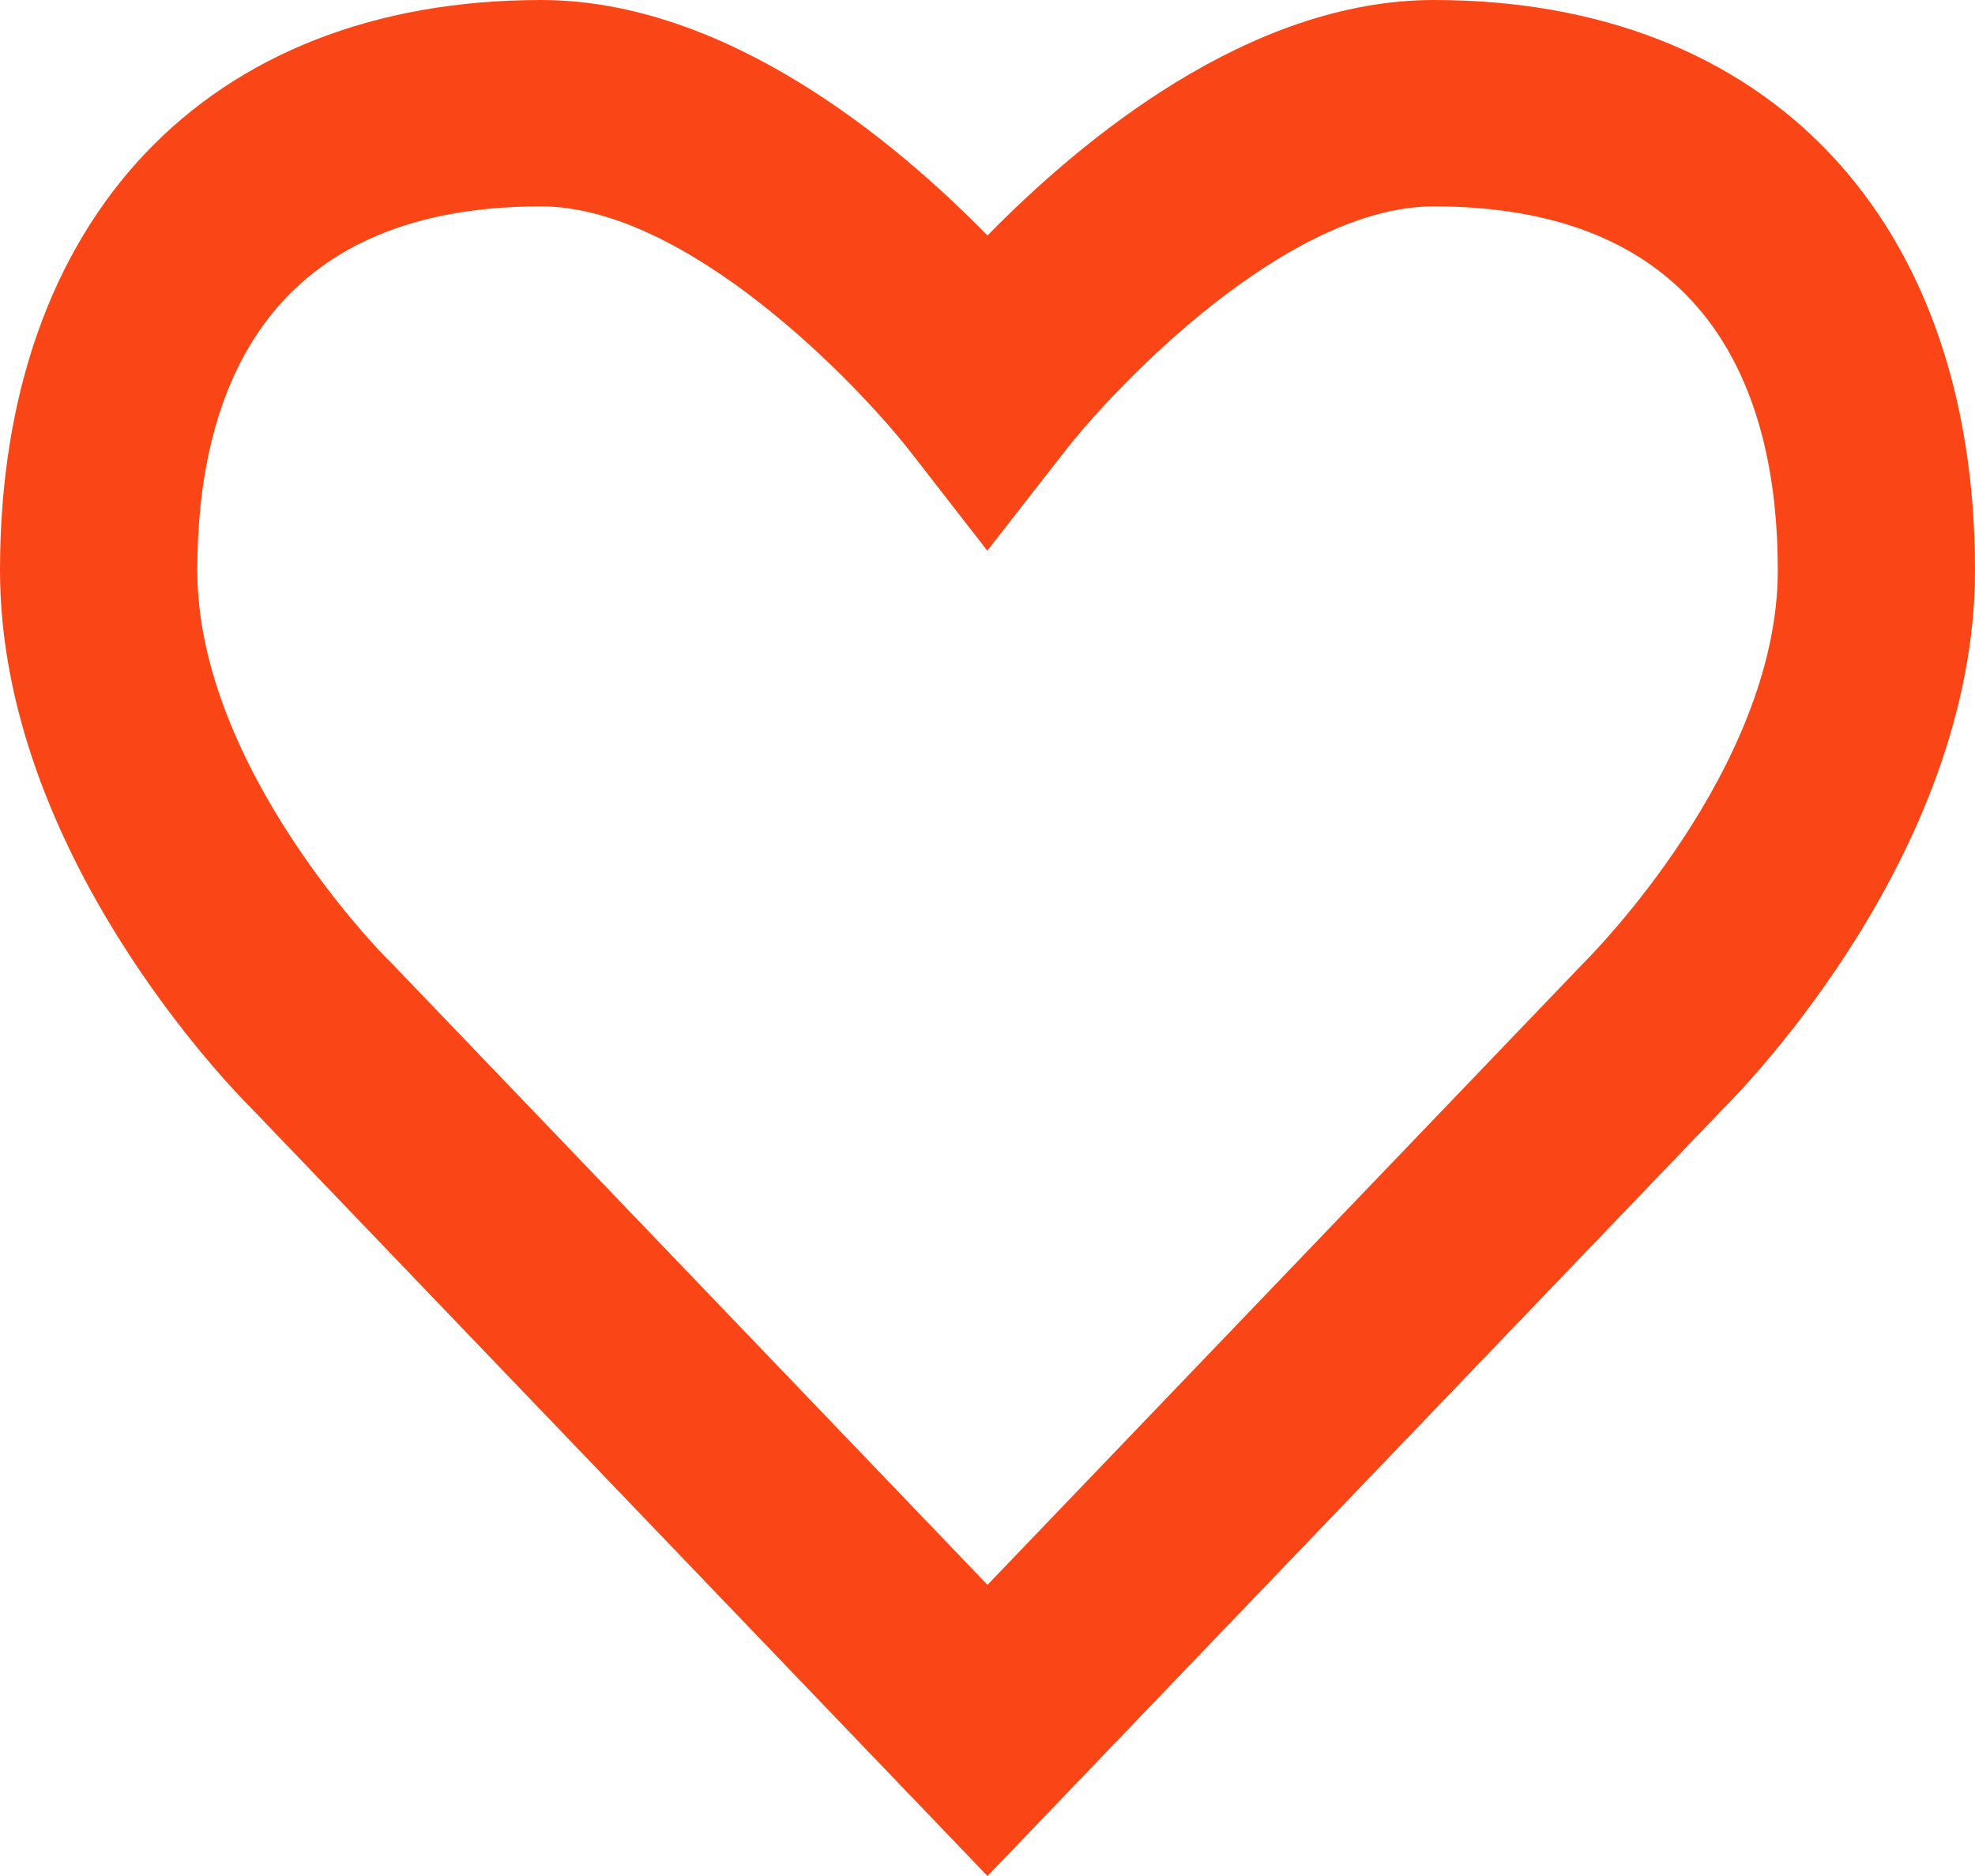 <svg width="20" height="19" viewBox="0 0 20 19" fill="none" xmlns="http://www.w3.org/2000/svg">
<path d="M10 19L2.554 11.233C2.33 11.011 0 8.621 0 5.776C0 2.213 2.1 0 5.478 0C7.343 0 9.046 1.411 10 2.385C10.954 1.411 12.654 0 14.519 0C17.9 0 20 2.213 20 5.776C20 8.621 17.67 11.011 17.446 11.233L10 19ZM5.478 2.09C2.602 2.09 1.998 4.094 1.998 5.776C1.998 7.788 3.913 9.705 3.933 9.723L3.955 9.744L10 16.051L16.067 9.721C16.085 9.702 18.003 7.788 18.003 5.776C18.003 4.094 17.398 2.09 14.519 2.09C13.039 2.09 11.313 3.887 10.774 4.582L9.998 5.577L9.223 4.58C8.684 3.887 6.959 2.09 5.478 2.09Z" fill="#FA4616"/>
</svg>
